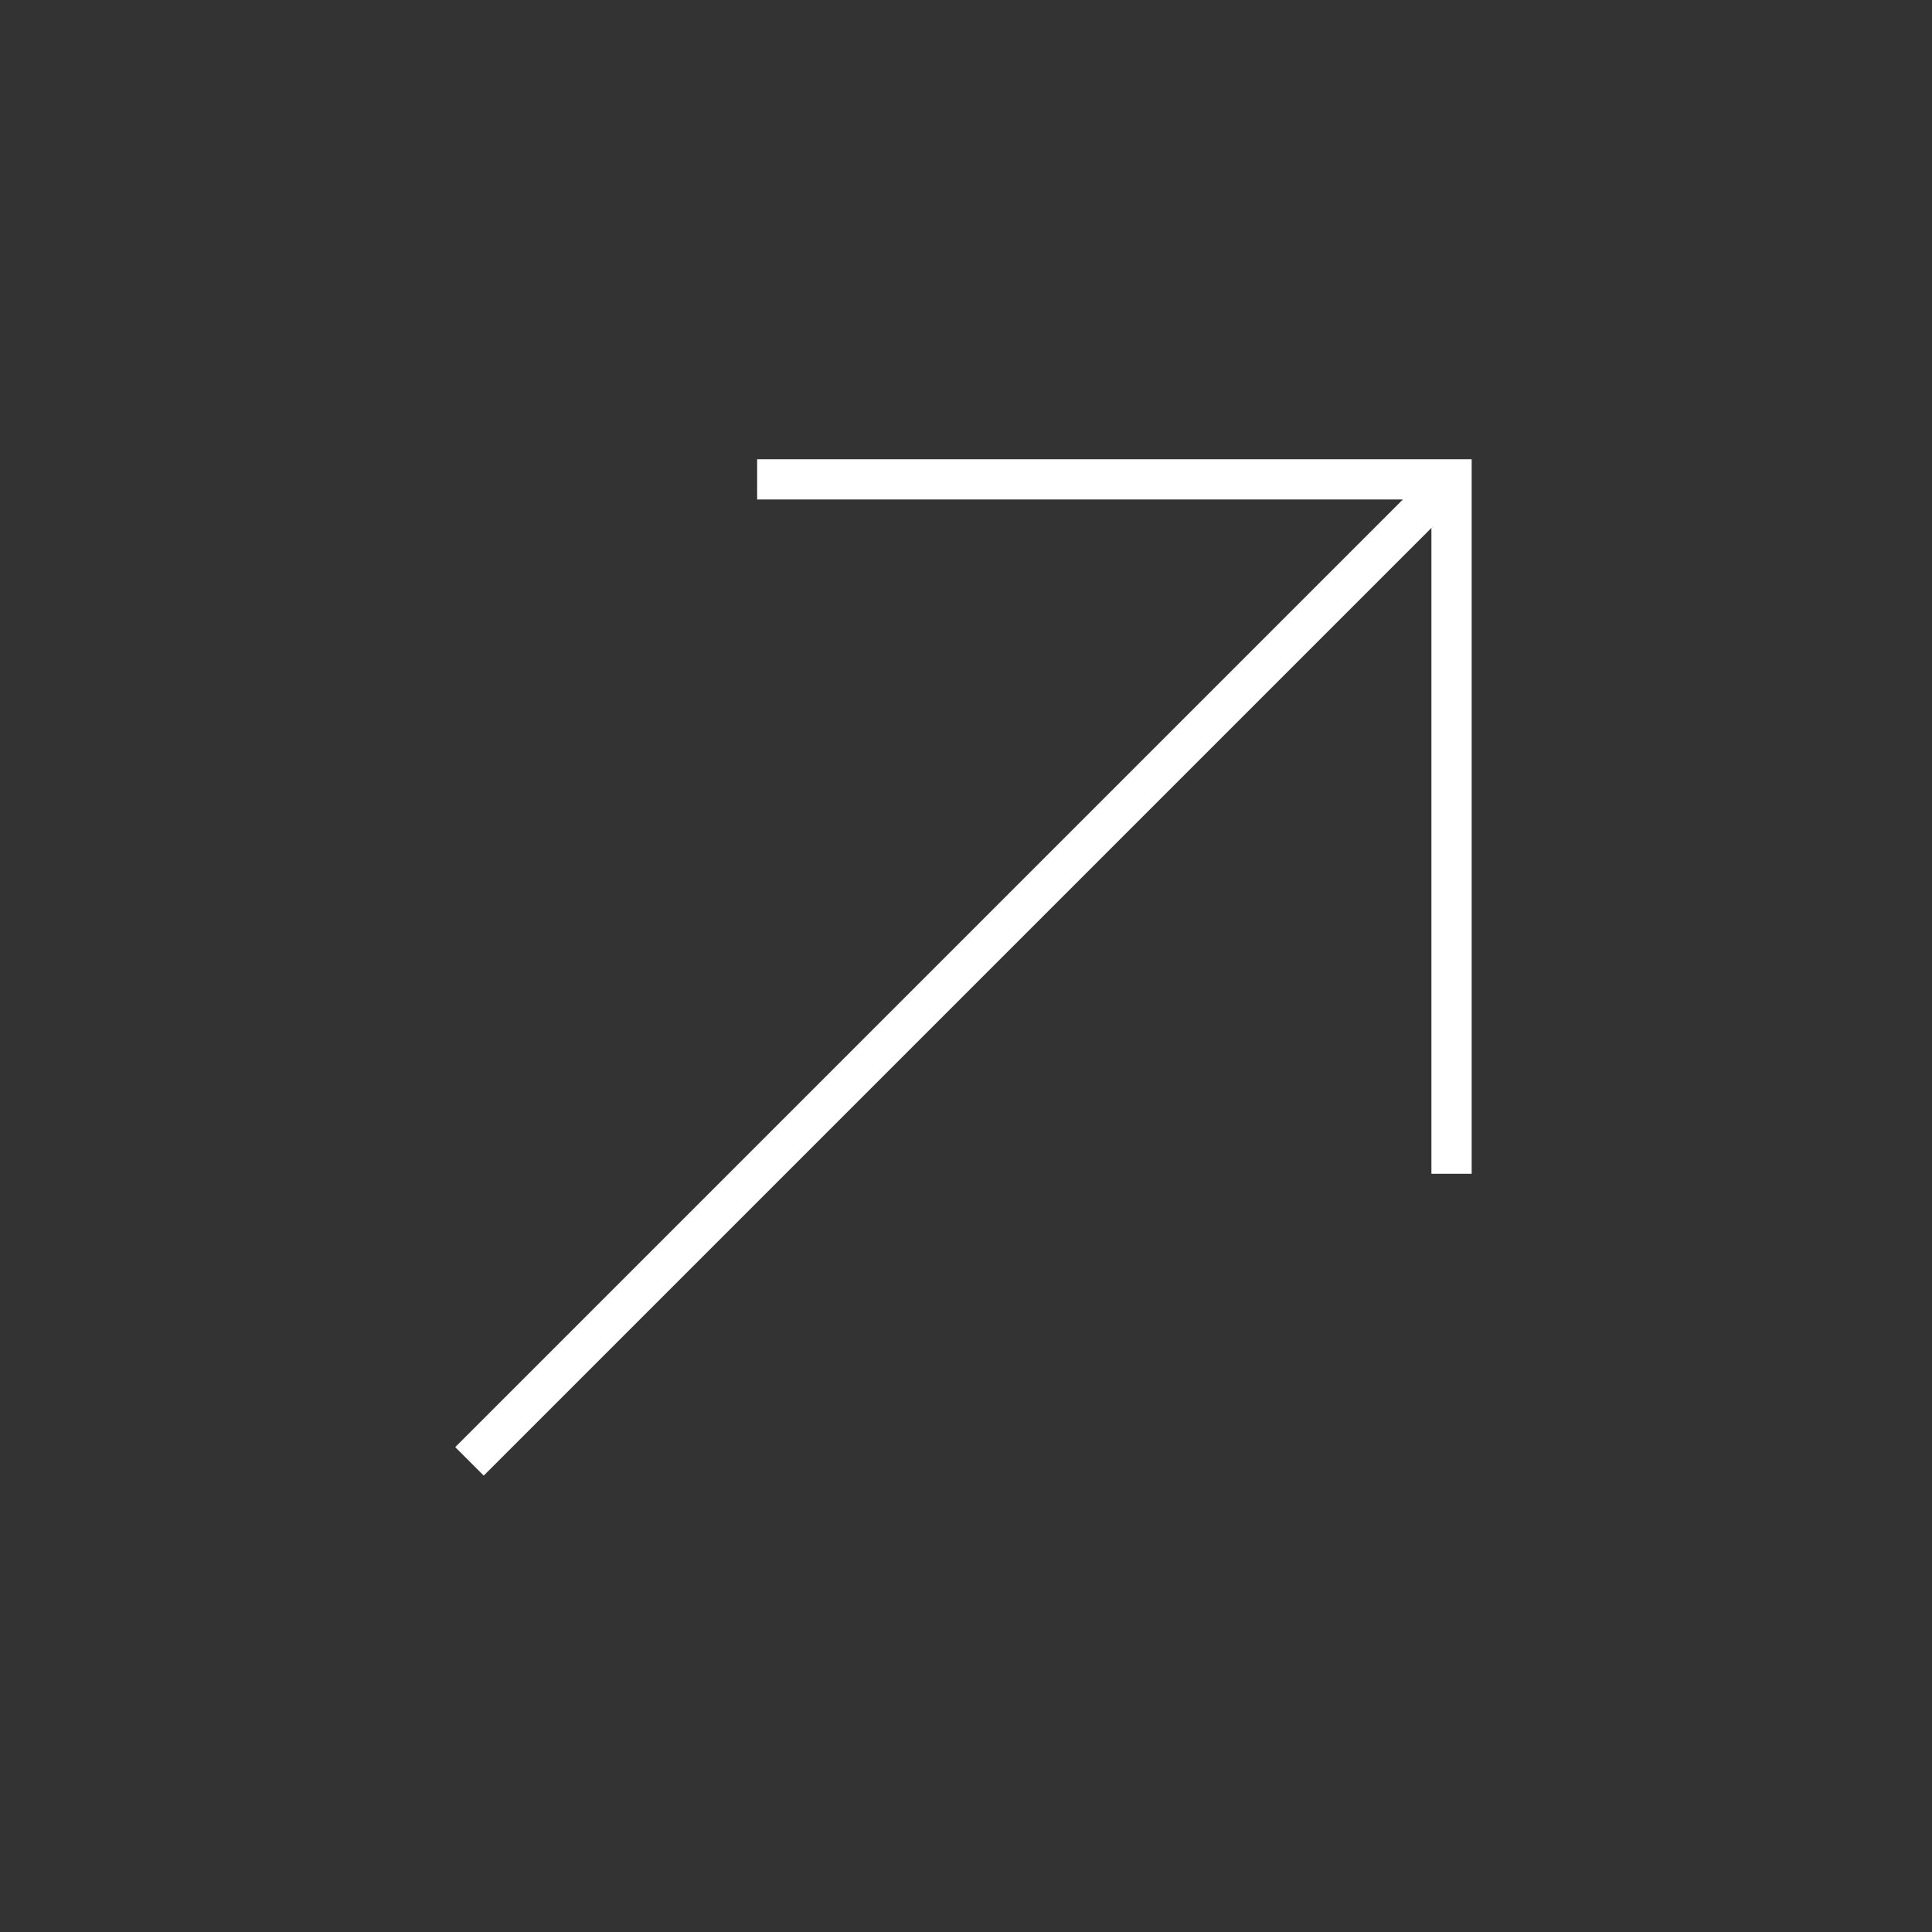 <?xml version="1.0" encoding="UTF-8"?> <svg xmlns="http://www.w3.org/2000/svg" width="30" height="30" viewBox="0 0 30 30" fill="none"><rect x="0" y="0" width="30" height="30" fill="#333333" stroke="none"/> <path fill-rule="evenodd" clip-rule="evenodd" d="M22.227 7.756H11.757V7.131H22.852V18.226H22.227V7.756Z" fill="white"></path> <path fill-rule="evenodd" clip-rule="evenodd" d="M22.76 7.664L7.511 22.913L7.069 22.471L22.318 7.222L22.76 7.664Z" fill="white"></path> </svg> 